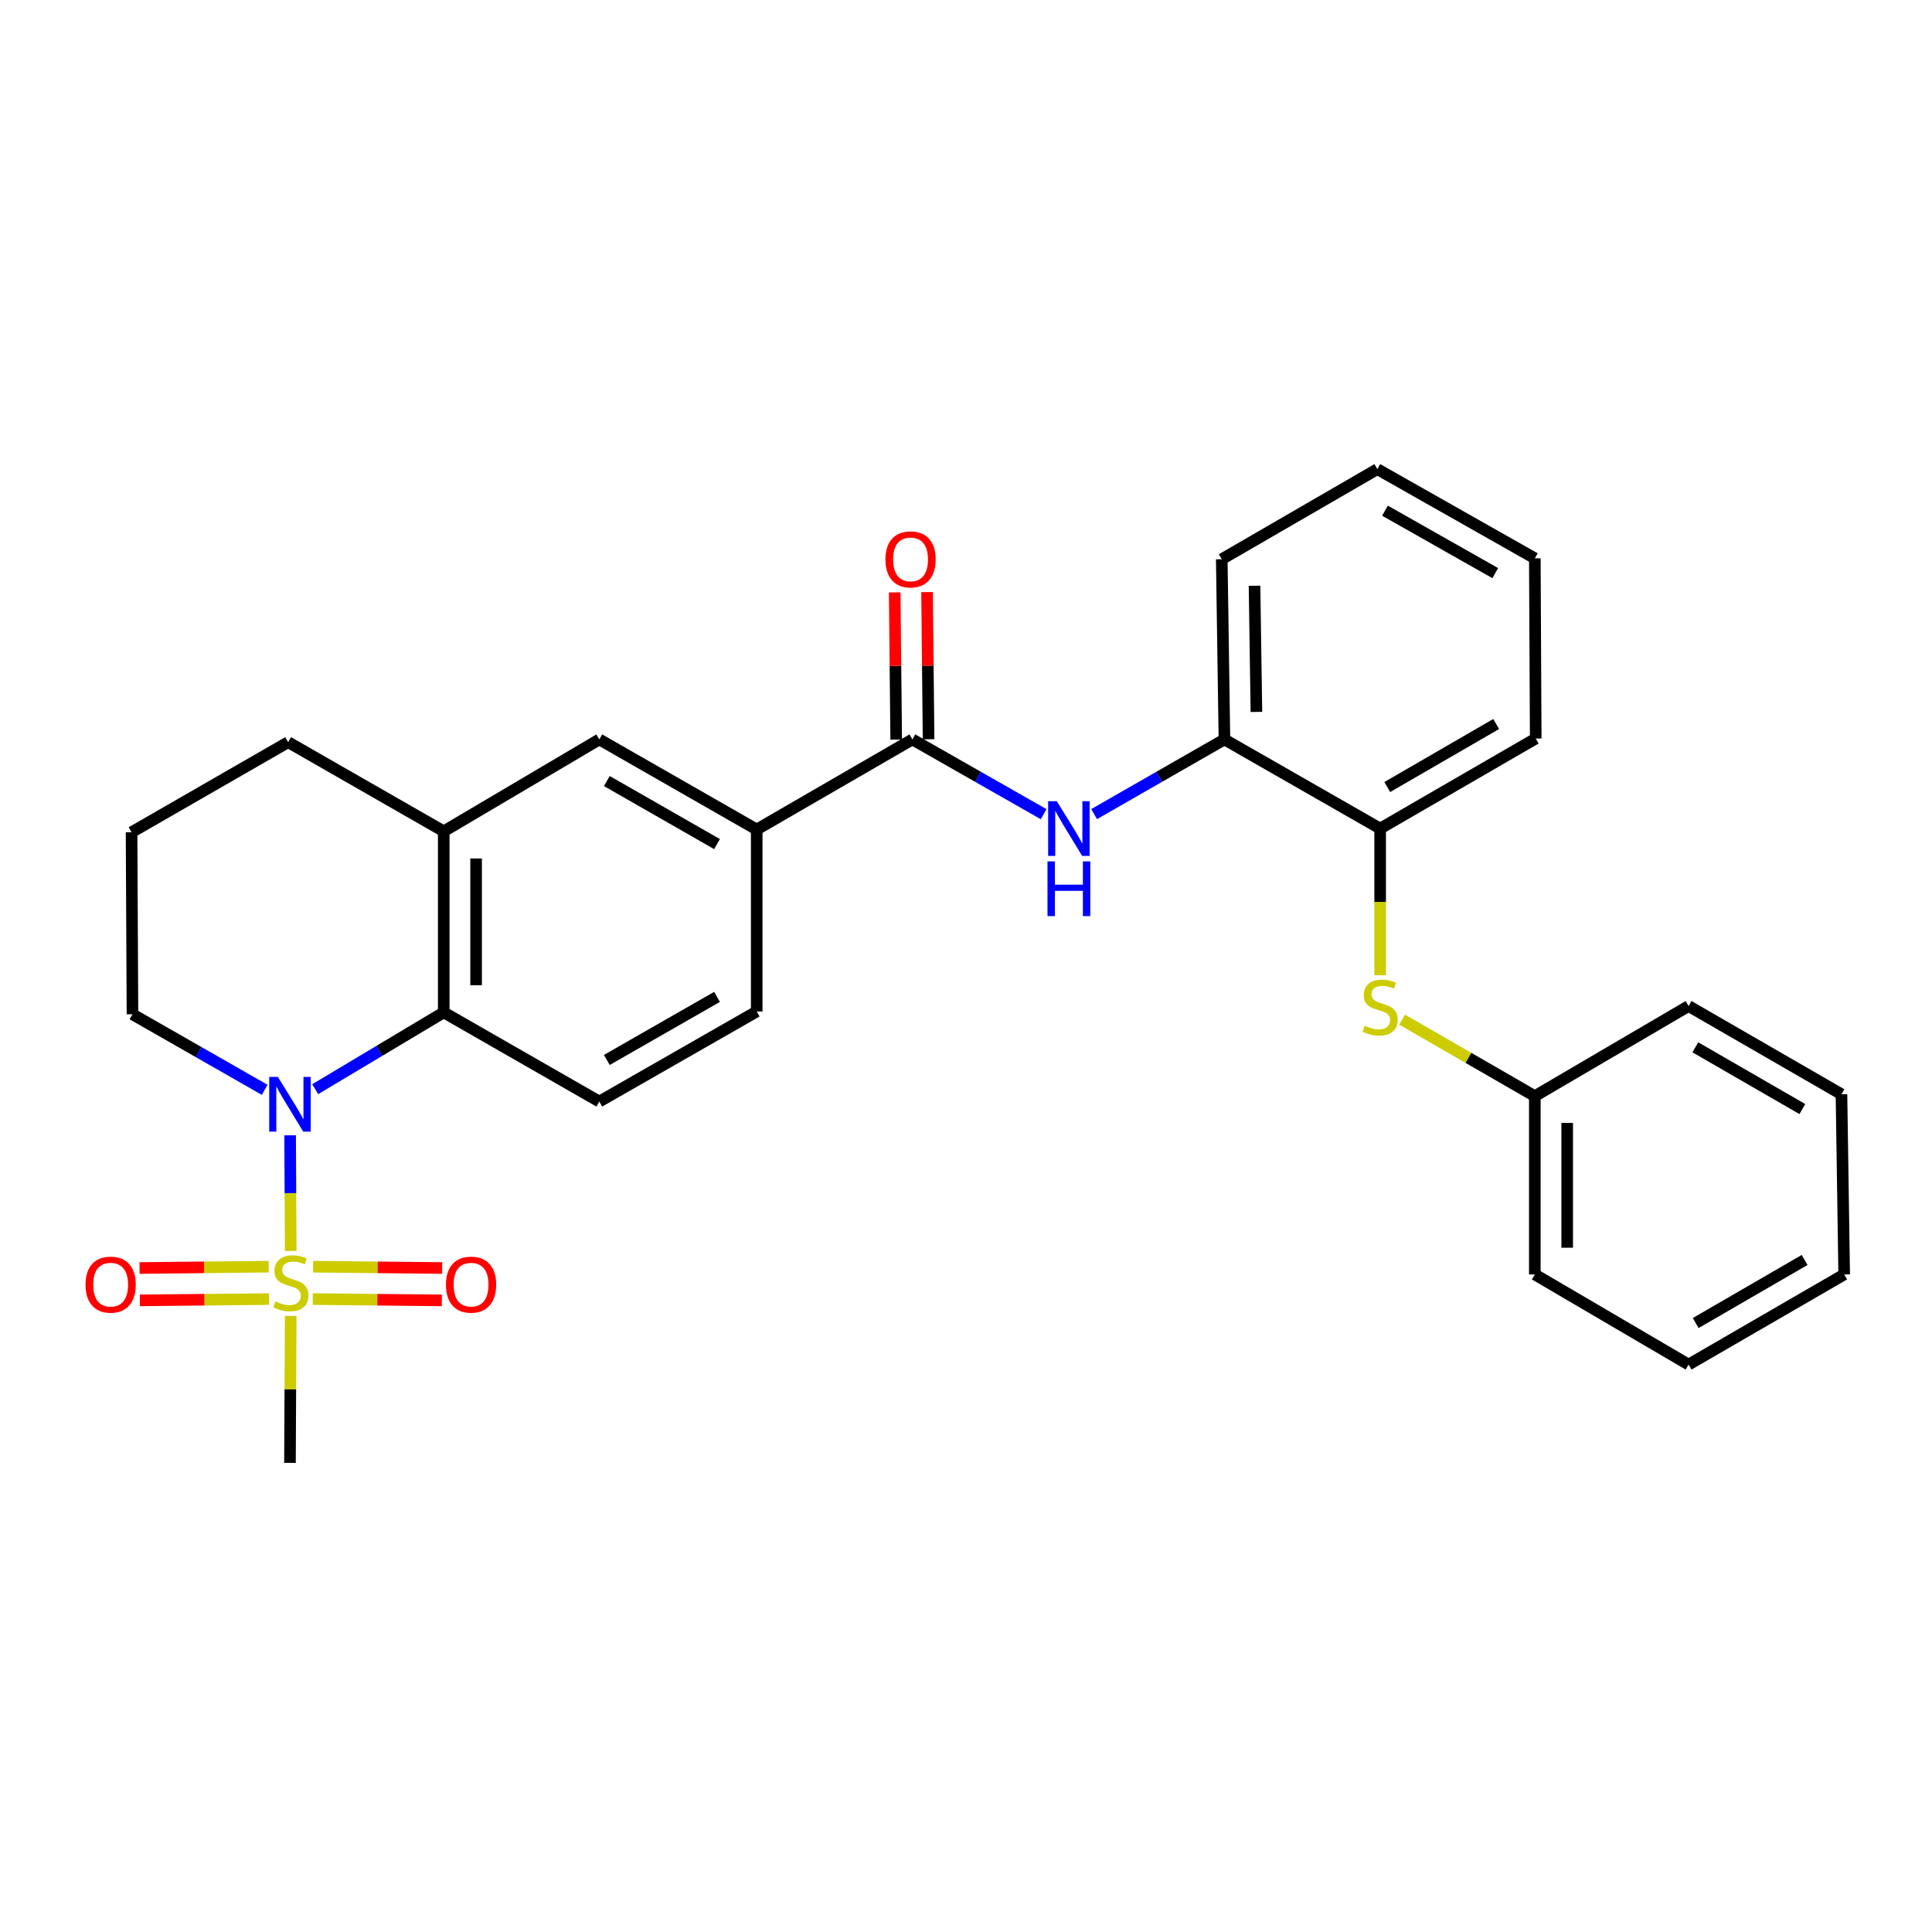 <?xml version='1.0' encoding='iso-8859-1'?>
<svg version='1.1' baseProfile='full'
              xmlns='http://www.w3.org/2000/svg'
                      xmlns:rdkit='http://www.rdkit.org/xml'
                      xmlns:xlink='http://www.w3.org/1999/xlink'
                  xml:space='preserve'
width='1000px' height='1000px' viewBox='0 0 1000 1000'>
<!-- END OF HEADER -->
<rect style='opacity:1.0;fill:#FFFFFF;stroke:none' width='1000' height='1000' x='0' y='0'> </rect>
<path class='bond-0' d='M 150.47,647.476 L 150.319,617.553' style='fill:none;fill-rule:evenodd;stroke:#CCCC00;stroke-width:6px;stroke-linecap:butt;stroke-linejoin:miter;stroke-opacity:1' />
<path class='bond-0' d='M 150.319,617.553 L 150.168,587.63' style='fill:none;fill-rule:evenodd;stroke:#0000FF;stroke-width:6px;stroke-linecap:butt;stroke-linejoin:miter;stroke-opacity:1' />
<path class='bond-11' d='M 161.88,672.397 L 195.287,672.734' style='fill:none;fill-rule:evenodd;stroke:#CCCC00;stroke-width:6px;stroke-linecap:butt;stroke-linejoin:miter;stroke-opacity:1' />
<path class='bond-11' d='M 195.287,672.734 L 228.694,673.071' style='fill:none;fill-rule:evenodd;stroke:#FF0000;stroke-width:6px;stroke-linecap:butt;stroke-linejoin:miter;stroke-opacity:1' />
<path class='bond-11' d='M 162.049,655.641 L 195.456,655.978' style='fill:none;fill-rule:evenodd;stroke:#CCCC00;stroke-width:6px;stroke-linecap:butt;stroke-linejoin:miter;stroke-opacity:1' />
<path class='bond-11' d='M 195.456,655.978 L 228.863,656.315' style='fill:none;fill-rule:evenodd;stroke:#FF0000;stroke-width:6px;stroke-linecap:butt;stroke-linejoin:miter;stroke-opacity:1' />
<path class='bond-12' d='M 139.056,655.641 L 105.645,655.978' style='fill:none;fill-rule:evenodd;stroke:#CCCC00;stroke-width:6px;stroke-linecap:butt;stroke-linejoin:miter;stroke-opacity:1' />
<path class='bond-12' d='M 105.645,655.978 L 72.233,656.315' style='fill:none;fill-rule:evenodd;stroke:#FF0000;stroke-width:6px;stroke-linecap:butt;stroke-linejoin:miter;stroke-opacity:1' />
<path class='bond-12' d='M 139.225,672.397 L 105.813,672.734' style='fill:none;fill-rule:evenodd;stroke:#CCCC00;stroke-width:6px;stroke-linecap:butt;stroke-linejoin:miter;stroke-opacity:1' />
<path class='bond-12' d='M 105.813,672.734 L 72.402,673.071' style='fill:none;fill-rule:evenodd;stroke:#FF0000;stroke-width:6px;stroke-linecap:butt;stroke-linejoin:miter;stroke-opacity:1' />
<path class='bond-15' d='M 150.467,681.116 L 150.277,719.146' style='fill:none;fill-rule:evenodd;stroke:#CCCC00;stroke-width:6px;stroke-linecap:butt;stroke-linejoin:miter;stroke-opacity:1' />
<path class='bond-15' d='M 150.277,719.146 L 150.087,757.177' style='fill:none;fill-rule:evenodd;stroke:#000000;stroke-width:6px;stroke-linecap:butt;stroke-linejoin:miter;stroke-opacity:1' />
<path class='bond-1' d='M 163.145,563.767 L 196.41,543.883' style='fill:none;fill-rule:evenodd;stroke:#0000FF;stroke-width:6px;stroke-linecap:butt;stroke-linejoin:miter;stroke-opacity:1' />
<path class='bond-1' d='M 196.41,543.883 L 229.675,524' style='fill:none;fill-rule:evenodd;stroke:#000000;stroke-width:6px;stroke-linecap:butt;stroke-linejoin:miter;stroke-opacity:1' />
<path class='bond-16' d='M 137,564.093 L 102.782,544.54' style='fill:none;fill-rule:evenodd;stroke:#0000FF;stroke-width:6px;stroke-linecap:butt;stroke-linejoin:miter;stroke-opacity:1' />
<path class='bond-16' d='M 102.782,544.54 L 68.563,524.987' style='fill:none;fill-rule:evenodd;stroke:#000000;stroke-width:6px;stroke-linecap:butt;stroke-linejoin:miter;stroke-opacity:1' />
<path class='bond-4' d='M 229.675,524 L 229.675,430.29' style='fill:none;fill-rule:evenodd;stroke:#000000;stroke-width:6px;stroke-linecap:butt;stroke-linejoin:miter;stroke-opacity:1' />
<path class='bond-4' d='M 246.432,509.944 L 246.432,444.346' style='fill:none;fill-rule:evenodd;stroke:#000000;stroke-width:6px;stroke-linecap:butt;stroke-linejoin:miter;stroke-opacity:1' />
<path class='bond-9' d='M 229.675,524 L 310.202,570.166' style='fill:none;fill-rule:evenodd;stroke:#000000;stroke-width:6px;stroke-linecap:butt;stroke-linejoin:miter;stroke-opacity:1' />
<path class='bond-2' d='M 472.245,382.727 L 391.67,429.35' style='fill:none;fill-rule:evenodd;stroke:#000000;stroke-width:6px;stroke-linecap:butt;stroke-linejoin:miter;stroke-opacity:1' />
<path class='bond-3' d='M 472.245,382.727 L 506.215,402.074' style='fill:none;fill-rule:evenodd;stroke:#000000;stroke-width:6px;stroke-linecap:butt;stroke-linejoin:miter;stroke-opacity:1' />
<path class='bond-3' d='M 506.215,402.074 L 540.186,421.422' style='fill:none;fill-rule:evenodd;stroke:#0000FF;stroke-width:6px;stroke-linecap:butt;stroke-linejoin:miter;stroke-opacity:1' />
<path class='bond-13' d='M 480.623,382.643 L 480.239,344.553' style='fill:none;fill-rule:evenodd;stroke:#000000;stroke-width:6px;stroke-linecap:butt;stroke-linejoin:miter;stroke-opacity:1' />
<path class='bond-13' d='M 480.239,344.553 L 479.855,306.462' style='fill:none;fill-rule:evenodd;stroke:#FF0000;stroke-width:6px;stroke-linecap:butt;stroke-linejoin:miter;stroke-opacity:1' />
<path class='bond-13' d='M 463.867,382.812 L 463.483,344.722' style='fill:none;fill-rule:evenodd;stroke:#000000;stroke-width:6px;stroke-linecap:butt;stroke-linejoin:miter;stroke-opacity:1' />
<path class='bond-13' d='M 463.483,344.722 L 463.099,306.631' style='fill:none;fill-rule:evenodd;stroke:#FF0000;stroke-width:6px;stroke-linecap:butt;stroke-linejoin:miter;stroke-opacity:1' />
<path class='bond-6' d='M 566.316,421.381 L 600.041,402.054' style='fill:none;fill-rule:evenodd;stroke:#0000FF;stroke-width:6px;stroke-linecap:butt;stroke-linejoin:miter;stroke-opacity:1' />
<path class='bond-6' d='M 600.041,402.054 L 633.766,382.727' style='fill:none;fill-rule:evenodd;stroke:#000000;stroke-width:6px;stroke-linecap:butt;stroke-linejoin:miter;stroke-opacity:1' />
<path class='bond-7' d='M 229.675,430.29 L 310.202,382.727' style='fill:none;fill-rule:evenodd;stroke:#000000;stroke-width:6px;stroke-linecap:butt;stroke-linejoin:miter;stroke-opacity:1' />
<path class='bond-29' d='M 229.675,430.29 L 149.147,384.142' style='fill:none;fill-rule:evenodd;stroke:#000000;stroke-width:6px;stroke-linecap:butt;stroke-linejoin:miter;stroke-opacity:1' />
<path class='bond-5' d='M 391.67,429.35 L 391.67,523.544' style='fill:none;fill-rule:evenodd;stroke:#000000;stroke-width:6px;stroke-linecap:butt;stroke-linejoin:miter;stroke-opacity:1' />
<path class='bond-30' d='M 391.67,429.35 L 310.202,382.727' style='fill:none;fill-rule:evenodd;stroke:#000000;stroke-width:6px;stroke-linecap:butt;stroke-linejoin:miter;stroke-opacity:1' />
<path class='bond-30' d='M 371.127,436.9 L 314.099,404.265' style='fill:none;fill-rule:evenodd;stroke:#000000;stroke-width:6px;stroke-linecap:butt;stroke-linejoin:miter;stroke-opacity:1' />
<path class='bond-10' d='M 633.766,382.727 L 714.359,428.866' style='fill:none;fill-rule:evenodd;stroke:#000000;stroke-width:6px;stroke-linecap:butt;stroke-linejoin:miter;stroke-opacity:1' />
<path class='bond-20' d='M 633.766,382.727 L 632.379,289.455' style='fill:none;fill-rule:evenodd;stroke:#000000;stroke-width:6px;stroke-linecap:butt;stroke-linejoin:miter;stroke-opacity:1' />
<path class='bond-20' d='M 650.313,368.487 L 649.342,303.197' style='fill:none;fill-rule:evenodd;stroke:#000000;stroke-width:6px;stroke-linecap:butt;stroke-linejoin:miter;stroke-opacity:1' />
<path class='bond-8' d='M 714.359,504.77 L 714.359,466.818' style='fill:none;fill-rule:evenodd;stroke:#CCCC00;stroke-width:6px;stroke-linecap:butt;stroke-linejoin:miter;stroke-opacity:1' />
<path class='bond-8' d='M 714.359,466.818 L 714.359,428.866' style='fill:none;fill-rule:evenodd;stroke:#000000;stroke-width:6px;stroke-linecap:butt;stroke-linejoin:miter;stroke-opacity:1' />
<path class='bond-17' d='M 725.749,527.766 L 760.085,547.565' style='fill:none;fill-rule:evenodd;stroke:#CCCC00;stroke-width:6px;stroke-linecap:butt;stroke-linejoin:miter;stroke-opacity:1' />
<path class='bond-17' d='M 760.085,547.565 L 794.421,567.364' style='fill:none;fill-rule:evenodd;stroke:#000000;stroke-width:6px;stroke-linecap:butt;stroke-linejoin:miter;stroke-opacity:1' />
<path class='bond-14' d='M 310.202,570.166 L 391.67,523.544' style='fill:none;fill-rule:evenodd;stroke:#000000;stroke-width:6px;stroke-linecap:butt;stroke-linejoin:miter;stroke-opacity:1' />
<path class='bond-14' d='M 314.099,548.629 L 371.127,515.993' style='fill:none;fill-rule:evenodd;stroke:#000000;stroke-width:6px;stroke-linecap:butt;stroke-linejoin:miter;stroke-opacity:1' />
<path class='bond-21' d='M 714.359,428.866 L 794.886,382.262' style='fill:none;fill-rule:evenodd;stroke:#000000;stroke-width:6px;stroke-linecap:butt;stroke-linejoin:miter;stroke-opacity:1' />
<path class='bond-21' d='M 718.044,407.372 L 774.414,374.749' style='fill:none;fill-rule:evenodd;stroke:#000000;stroke-width:6px;stroke-linecap:butt;stroke-linejoin:miter;stroke-opacity:1' />
<path class='bond-19' d='M 68.563,524.987 L 68.098,430.774' style='fill:none;fill-rule:evenodd;stroke:#000000;stroke-width:6px;stroke-linecap:butt;stroke-linejoin:miter;stroke-opacity:1' />
<path class='bond-22' d='M 794.421,567.364 L 794.421,659.659' style='fill:none;fill-rule:evenodd;stroke:#000000;stroke-width:6px;stroke-linecap:butt;stroke-linejoin:miter;stroke-opacity:1' />
<path class='bond-22' d='M 811.178,581.208 L 811.178,645.815' style='fill:none;fill-rule:evenodd;stroke:#000000;stroke-width:6px;stroke-linecap:butt;stroke-linejoin:miter;stroke-opacity:1' />
<path class='bond-23' d='M 794.421,567.364 L 874.008,520.723' style='fill:none;fill-rule:evenodd;stroke:#000000;stroke-width:6px;stroke-linecap:butt;stroke-linejoin:miter;stroke-opacity:1' />
<path class='bond-18' d='M 149.147,384.142 L 68.098,430.774' style='fill:none;fill-rule:evenodd;stroke:#000000;stroke-width:6px;stroke-linecap:butt;stroke-linejoin:miter;stroke-opacity:1' />
<path class='bond-24' d='M 632.379,289.455 L 712.906,242.823' style='fill:none;fill-rule:evenodd;stroke:#000000;stroke-width:6px;stroke-linecap:butt;stroke-linejoin:miter;stroke-opacity:1' />
<path class='bond-31' d='M 794.886,382.262 L 794.421,288.989' style='fill:none;fill-rule:evenodd;stroke:#000000;stroke-width:6px;stroke-linecap:butt;stroke-linejoin:miter;stroke-opacity:1' />
<path class='bond-27' d='M 794.421,659.659 L 874.008,706.3' style='fill:none;fill-rule:evenodd;stroke:#000000;stroke-width:6px;stroke-linecap:butt;stroke-linejoin:miter;stroke-opacity:1' />
<path class='bond-26' d='M 874.008,520.723 L 953.14,566.387' style='fill:none;fill-rule:evenodd;stroke:#000000;stroke-width:6px;stroke-linecap:butt;stroke-linejoin:miter;stroke-opacity:1' />
<path class='bond-26' d='M 877.503,542.087 L 932.895,574.051' style='fill:none;fill-rule:evenodd;stroke:#000000;stroke-width:6px;stroke-linecap:butt;stroke-linejoin:miter;stroke-opacity:1' />
<path class='bond-25' d='M 712.906,242.823 L 794.421,288.989' style='fill:none;fill-rule:evenodd;stroke:#000000;stroke-width:6px;stroke-linecap:butt;stroke-linejoin:miter;stroke-opacity:1' />
<path class='bond-25' d='M 716.875,264.329 L 773.936,296.646' style='fill:none;fill-rule:evenodd;stroke:#000000;stroke-width:6px;stroke-linecap:butt;stroke-linejoin:miter;stroke-opacity:1' />
<path class='bond-28' d='M 953.14,566.387 L 954.545,659.659' style='fill:none;fill-rule:evenodd;stroke:#000000;stroke-width:6px;stroke-linecap:butt;stroke-linejoin:miter;stroke-opacity:1' />
<path class='bond-32' d='M 874.008,706.3 L 954.545,659.659' style='fill:none;fill-rule:evenodd;stroke:#000000;stroke-width:6px;stroke-linecap:butt;stroke-linejoin:miter;stroke-opacity:1' />
<path class='bond-32' d='M 877.691,684.803 L 934.067,652.154' style='fill:none;fill-rule:evenodd;stroke:#000000;stroke-width:6px;stroke-linecap:butt;stroke-linejoin:miter;stroke-opacity:1' />
<path  class='atom-0' d='M 142.553 673.624
Q 142.873 673.744, 144.193 674.304
Q 145.513 674.864, 146.953 675.224
Q 148.433 675.544, 149.873 675.544
Q 152.553 675.544, 154.113 674.264
Q 155.673 672.944, 155.673 670.664
Q 155.673 669.104, 154.873 668.144
Q 154.113 667.184, 152.913 666.664
Q 151.713 666.144, 149.713 665.544
Q 147.193 664.784, 145.673 664.064
Q 144.193 663.344, 143.113 661.824
Q 142.073 660.304, 142.073 657.744
Q 142.073 654.184, 144.473 651.984
Q 146.913 649.784, 151.713 649.784
Q 154.993 649.784, 158.713 651.344
L 157.793 654.424
Q 154.393 653.024, 151.833 653.024
Q 149.073 653.024, 147.553 654.184
Q 146.033 655.304, 146.073 657.264
Q 146.073 658.784, 146.833 659.704
Q 147.633 660.624, 148.753 661.144
Q 149.913 661.664, 151.833 662.264
Q 154.393 663.064, 155.913 663.864
Q 157.433 664.664, 158.513 666.304
Q 159.633 667.904, 159.633 670.664
Q 159.633 674.584, 156.993 676.704
Q 154.393 678.784, 150.033 678.784
Q 147.513 678.784, 145.593 678.224
Q 143.713 677.704, 141.473 676.784
L 142.553 673.624
' fill='#CCCC00'/>
<path  class='atom-1' d='M 143.827 557.412
L 153.107 572.412
Q 154.027 573.892, 155.507 576.572
Q 156.987 579.252, 157.067 579.412
L 157.067 557.412
L 160.827 557.412
L 160.827 585.732
L 156.947 585.732
L 146.987 569.332
Q 145.827 567.412, 144.587 565.212
Q 143.387 563.012, 143.027 562.332
L 143.027 585.732
L 139.347 585.732
L 139.347 557.412
L 143.827 557.412
' fill='#0000FF'/>
<path  class='atom-4' d='M 546.997 414.706
L 556.277 429.706
Q 557.197 431.186, 558.677 433.866
Q 560.157 436.546, 560.237 436.706
L 560.237 414.706
L 563.997 414.706
L 563.997 443.026
L 560.117 443.026
L 550.157 426.626
Q 548.997 424.706, 547.757 422.506
Q 546.557 420.306, 546.197 419.626
L 546.197 443.026
L 542.517 443.026
L 542.517 414.706
L 546.997 414.706
' fill='#0000FF'/>
<path  class='atom-4' d='M 542.177 445.858
L 546.017 445.858
L 546.017 457.898
L 560.497 457.898
L 560.497 445.858
L 564.337 445.858
L 564.337 474.178
L 560.497 474.178
L 560.497 461.098
L 546.017 461.098
L 546.017 474.178
L 542.177 474.178
L 542.177 445.858
' fill='#0000FF'/>
<path  class='atom-9' d='M 706.359 530.918
Q 706.679 531.038, 707.999 531.598
Q 709.319 532.158, 710.759 532.518
Q 712.239 532.838, 713.679 532.838
Q 716.359 532.838, 717.919 531.558
Q 719.479 530.238, 719.479 527.958
Q 719.479 526.398, 718.679 525.438
Q 717.919 524.478, 716.719 523.958
Q 715.519 523.438, 713.519 522.838
Q 710.999 522.078, 709.479 521.358
Q 707.999 520.638, 706.919 519.118
Q 705.879 517.598, 705.879 515.038
Q 705.879 511.478, 708.279 509.278
Q 710.719 507.078, 715.519 507.078
Q 718.799 507.078, 722.519 508.638
L 721.599 511.718
Q 718.199 510.318, 715.639 510.318
Q 712.879 510.318, 711.359 511.478
Q 709.839 512.598, 709.879 514.558
Q 709.879 516.078, 710.639 516.998
Q 711.439 517.918, 712.559 518.438
Q 713.719 518.958, 715.639 519.558
Q 718.199 520.358, 719.719 521.158
Q 721.239 521.958, 722.319 523.598
Q 723.439 525.198, 723.439 527.958
Q 723.439 531.878, 720.799 533.998
Q 718.199 536.078, 713.839 536.078
Q 711.319 536.078, 709.399 535.518
Q 707.519 534.998, 705.279 534.078
L 706.359 530.918
' fill='#CCCC00'/>
<path  class='atom-12' d='M 230.825 664.925
Q 230.825 658.125, 234.185 654.325
Q 237.545 650.525, 243.825 650.525
Q 250.105 650.525, 253.465 654.325
Q 256.825 658.125, 256.825 664.925
Q 256.825 671.805, 253.425 675.725
Q 250.025 679.605, 243.825 679.605
Q 237.585 679.605, 234.185 675.725
Q 230.825 671.845, 230.825 664.925
M 243.825 676.405
Q 248.145 676.405, 250.465 673.525
Q 252.825 670.605, 252.825 664.925
Q 252.825 659.365, 250.465 656.565
Q 248.145 653.725, 243.825 653.725
Q 239.505 653.725, 237.145 656.525
Q 234.825 659.325, 234.825 664.925
Q 234.825 670.645, 237.145 673.525
Q 239.505 676.405, 243.825 676.405
' fill='#FF0000'/>
<path  class='atom-13' d='M 44.271 664.925
Q 44.271 658.125, 47.631 654.325
Q 50.991 650.525, 57.271 650.525
Q 63.551 650.525, 66.911 654.325
Q 70.271 658.125, 70.271 664.925
Q 70.271 671.805, 66.871 675.725
Q 63.471 679.605, 57.271 679.605
Q 51.031 679.605, 47.631 675.725
Q 44.271 671.845, 44.271 664.925
M 57.271 676.405
Q 61.591 676.405, 63.911 673.525
Q 66.271 670.605, 66.271 664.925
Q 66.271 659.365, 63.911 656.565
Q 61.591 653.725, 57.271 653.725
Q 52.951 653.725, 50.591 656.525
Q 48.271 659.325, 48.271 664.925
Q 48.271 670.645, 50.591 673.525
Q 52.951 676.405, 57.271 676.405
' fill='#FF0000'/>
<path  class='atom-14' d='M 458.304 289.535
Q 458.304 282.735, 461.664 278.935
Q 465.024 275.135, 471.304 275.135
Q 477.584 275.135, 480.944 278.935
Q 484.304 282.735, 484.304 289.535
Q 484.304 296.415, 480.904 300.335
Q 477.504 304.215, 471.304 304.215
Q 465.064 304.215, 461.664 300.335
Q 458.304 296.455, 458.304 289.535
M 471.304 301.015
Q 475.624 301.015, 477.944 298.135
Q 480.304 295.215, 480.304 289.535
Q 480.304 283.975, 477.944 281.175
Q 475.624 278.335, 471.304 278.335
Q 466.984 278.335, 464.624 281.135
Q 462.304 283.935, 462.304 289.535
Q 462.304 295.255, 464.624 298.135
Q 466.984 301.015, 471.304 301.015
' fill='#FF0000'/>
</svg>
